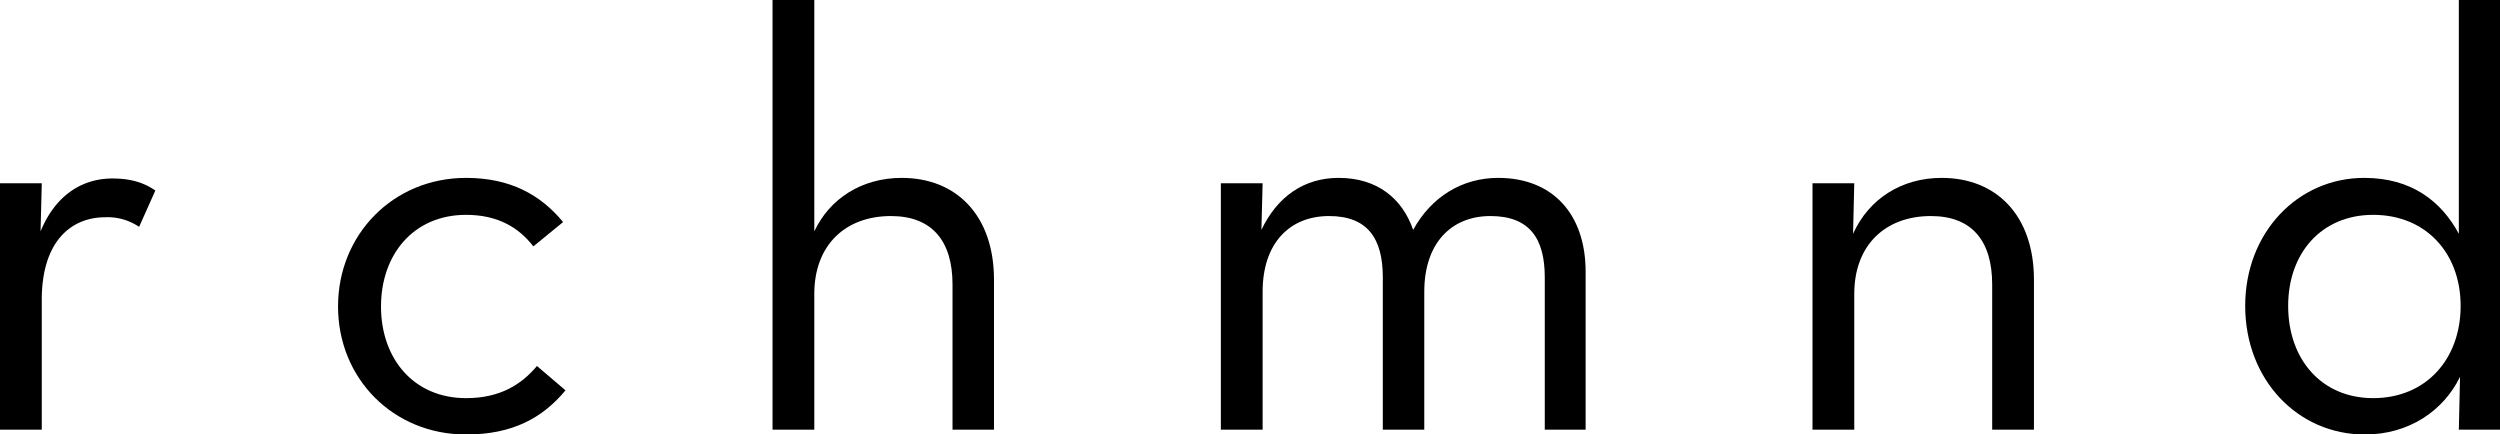 <svg xmlns="http://www.w3.org/2000/svg" viewBox="0 0 832 144.6"><title>Asset 2</title><g id="Layer_2" data-name="Layer 2"><g id="Layer_1-2" data-name="Layer 1"><path d="M0,61H13.9l-.4,16c5.1-12.4,14.2-17.6,23.9-17.6,6.2,0,10.5,1.4,14.3,4L46.3,75.5a18.66,18.66,0,0,0-11.2-3.2c-11.7,0-21.2,8.3-21.2,27.5V143H0Z"/><path d="M112.5,102c0-24,18.4-42.8,42.6-42.8,14.7,0,24.8,5.6,32.3,14.7L177.5,82c-5-6.5-12.1-10.5-22.4-10.5-17.4,0-28.3,13.1-28.3,30.5s10.9,30.5,28.3,30.5c11.3,0,18.4-4.5,23.6-10.7l9.5,8.1c-7.7,9.3-17.8,14.7-33.1,14.7-24.2,0-42.6-18.6-42.6-42.6Z"/><path d="M257.1,0H271V77c5.1-10.9,15.8-17.8,29.1-17.8,18.2,0,30.7,12.5,30.7,33.9V143H317V94.7c0-14.5-6.8-22.8-20.5-22.8-15.2,0-25.5,9.7-25.5,25.9V143H257.1Z"/><path d="M406.3,61h13.9l-.4,15.5c5.3-11.1,14.2-17.3,25.7-17.3,12.9,0,21.2,6.9,24.8,17.3,6.1-11.1,16.4-17.3,28.3-17.3,18,0,29.1,11.9,29.1,31.3V143H514.1V92.3c0-13.1-5.2-20.4-18.1-20.4s-22,8.9-22,25.2V143H460.2V92.3c0-13.1-5.2-20.4-17.9-20.4-13,0-22.1,8.9-22.1,25.2V143H406.3Z"/><path d="M603.2,61h13.9l-.4,16.8c5.3-11.7,16.2-18.6,29.5-18.6,18.2,0,30.7,12.5,30.7,33.9V143H663V94.7c0-14.5-6.7-22.8-20.4-22.8-15.2,0-25.5,9.7-25.5,25.9V143H603.2Z"/><path d="M818.9,101.8c0-17.6-11.6-30.3-29.1-30.3-17.2,0-28.3,12.7-28.3,30.3,0,17.8,11.1,30.7,28.3,30.7,17.5,0,29.1-12.9,29.1-30.7m-71.7,0c0-24.4,17.5-42.6,39.6-42.6,15.7,0,25.6,7.7,31.5,18.6V0H832V143H818.3l.4-17.6c-5.5,11.3-17,19.2-31.7,19.2C764.7,144.6,747.2,126.4,747.2,101.8Z"/></g></g></svg>